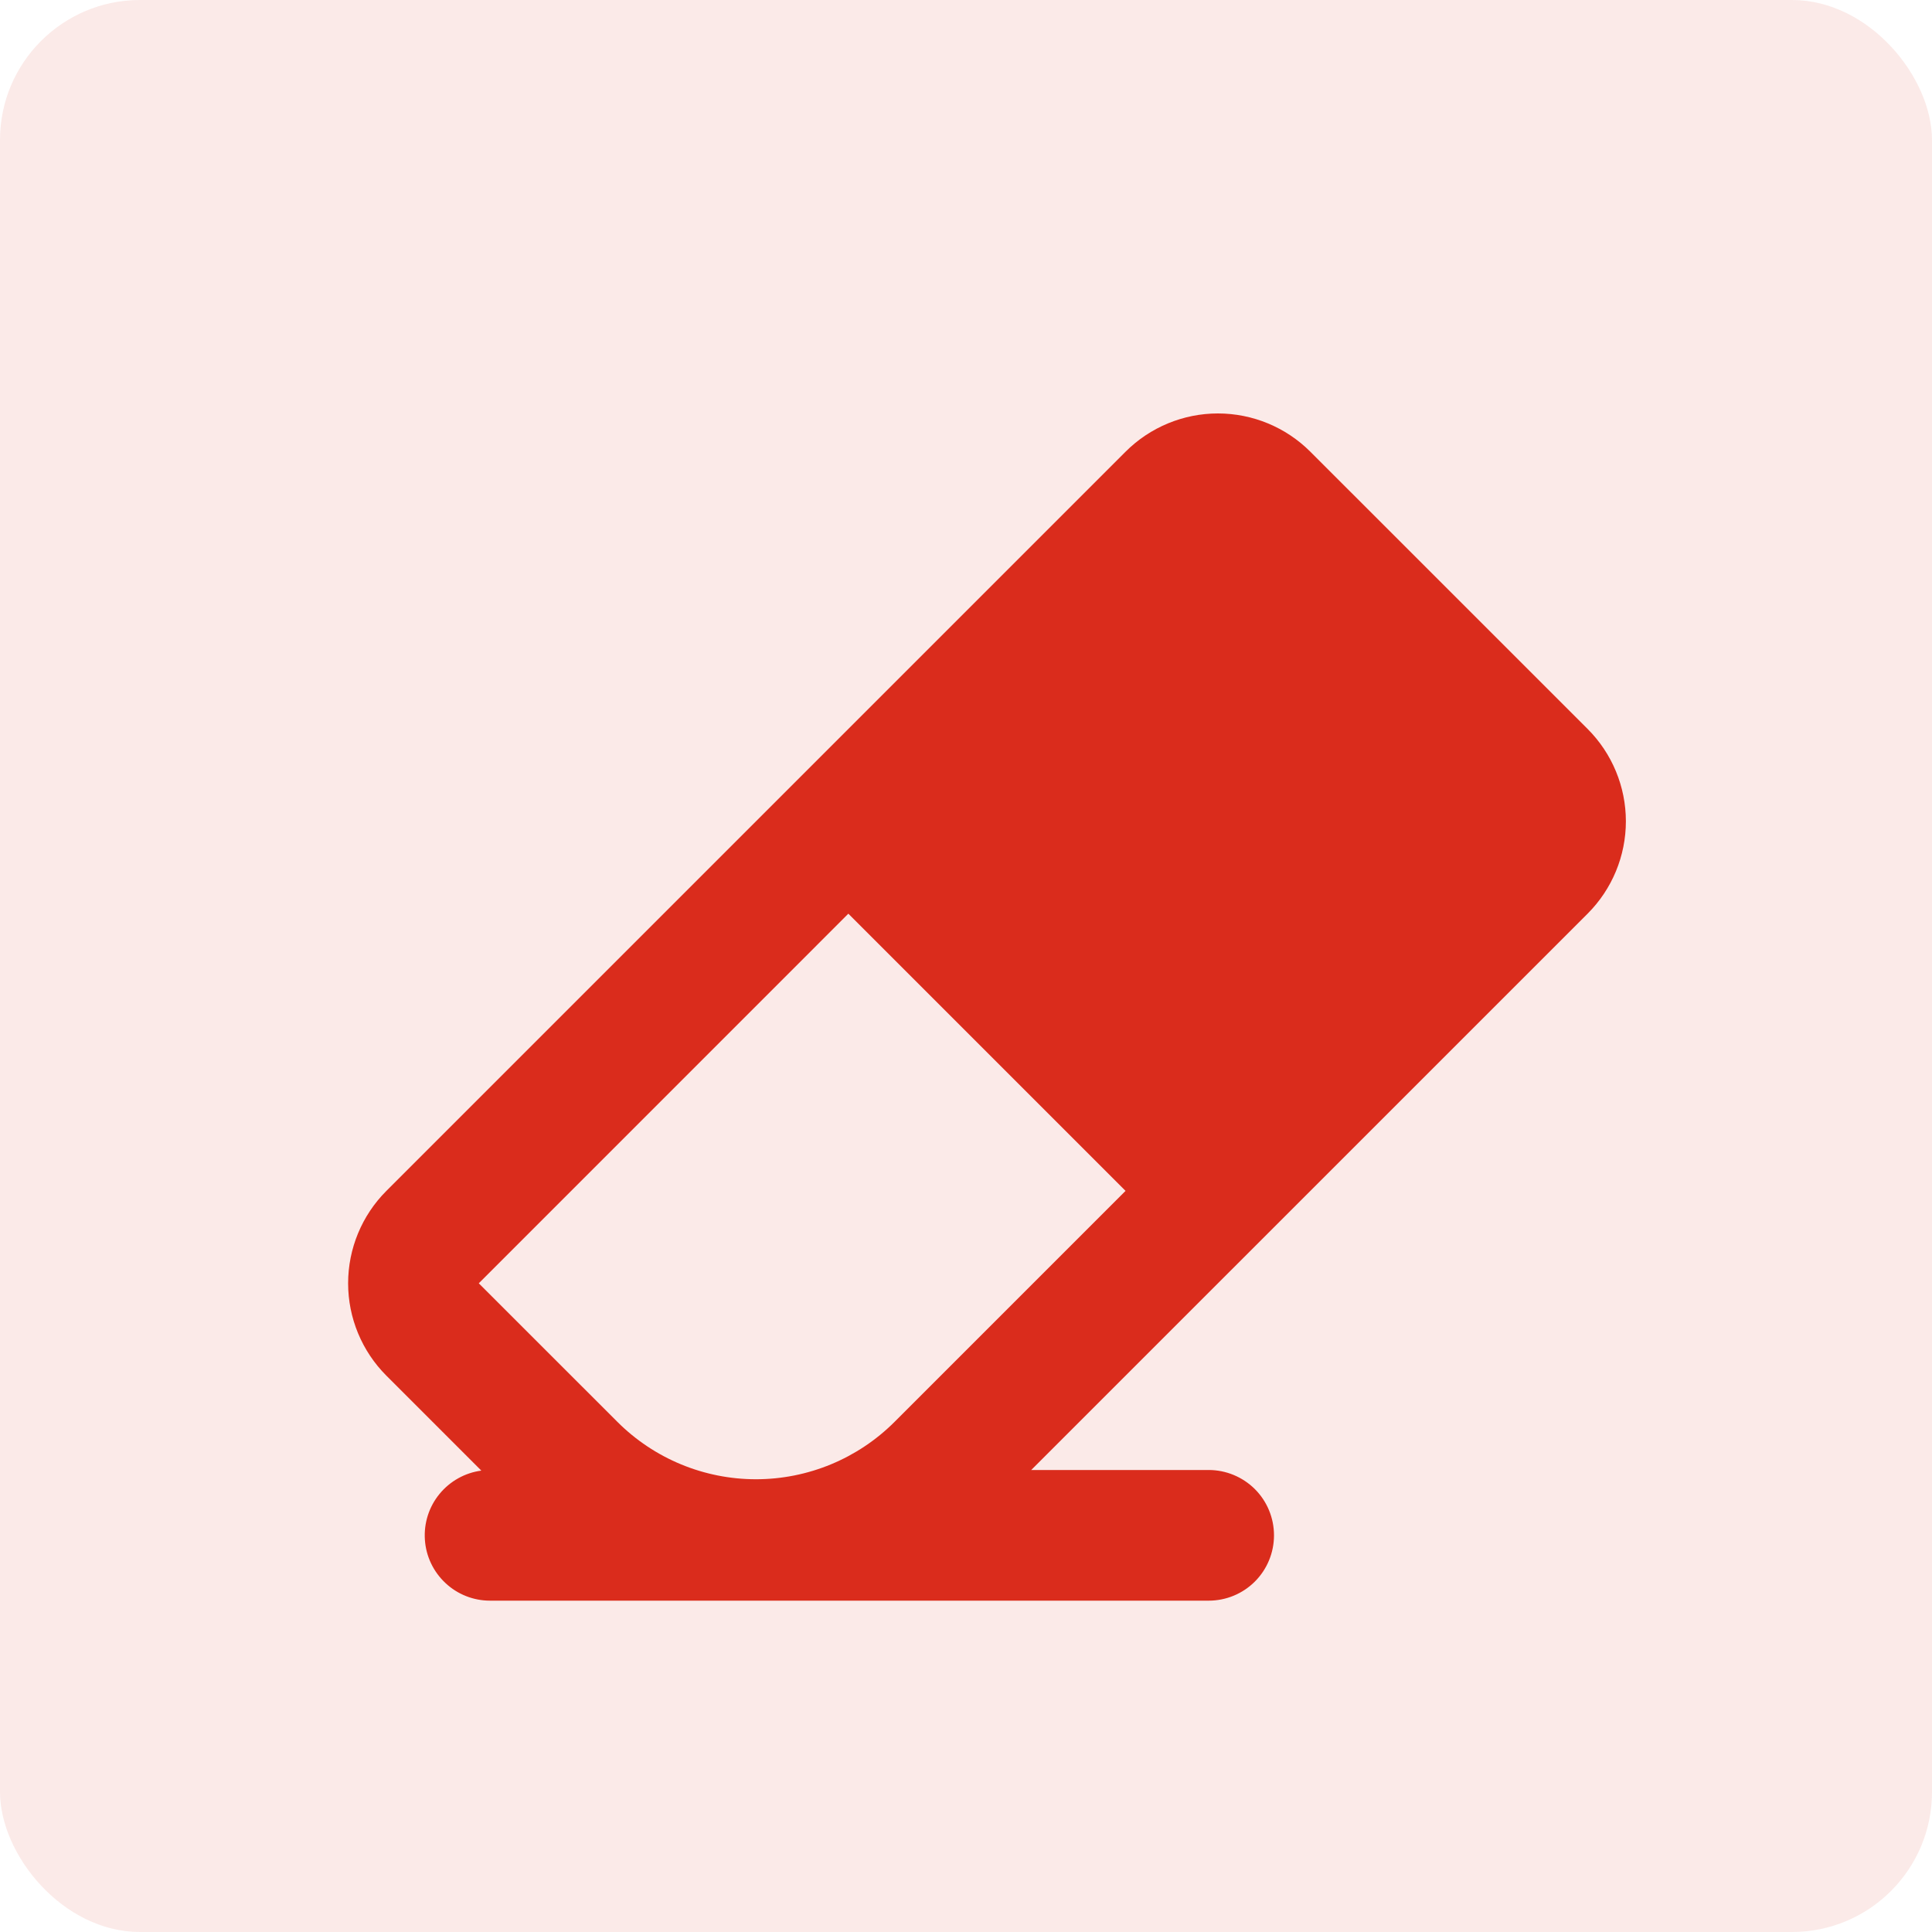 <svg width="38" height="38" viewBox="0 0 38 38" fill="none" xmlns="http://www.w3.org/2000/svg">
<rect opacity="0.1" width="38" height="38" rx="2.754" fill="#DA2C1C"/>
<path d="M22.138 23.423L16.686 17.971L9.417 25.241L12.143 27.966C12.866 28.689 13.847 29.095 14.869 29.095C15.891 29.095 16.872 28.689 17.595 27.966L22.138 23.423ZM20.283 28.913H23.773C24.114 28.913 24.441 29.049 24.682 29.289C24.923 29.53 25.058 29.857 25.058 30.198C25.058 30.539 24.923 30.866 24.682 31.107C24.441 31.348 24.114 31.483 23.773 31.483H9.638C9.312 31.483 8.998 31.359 8.761 31.136C8.523 30.913 8.378 30.609 8.357 30.284C8.335 29.959 8.437 29.637 8.644 29.385C8.85 29.133 9.144 28.968 9.467 28.925L7.6 27.058C7.118 26.576 6.847 25.922 6.847 25.241C6.847 24.559 7.118 23.905 7.6 23.423L22.138 8.885C22.62 8.403 23.274 8.132 23.955 8.132C24.637 8.132 25.291 8.403 25.773 8.885L31.226 14.337C31.708 14.819 31.979 15.473 31.979 16.154C31.979 16.835 31.708 17.489 31.226 17.971L20.283 28.913Z" fill="#DA2C1C"/>
</svg>
